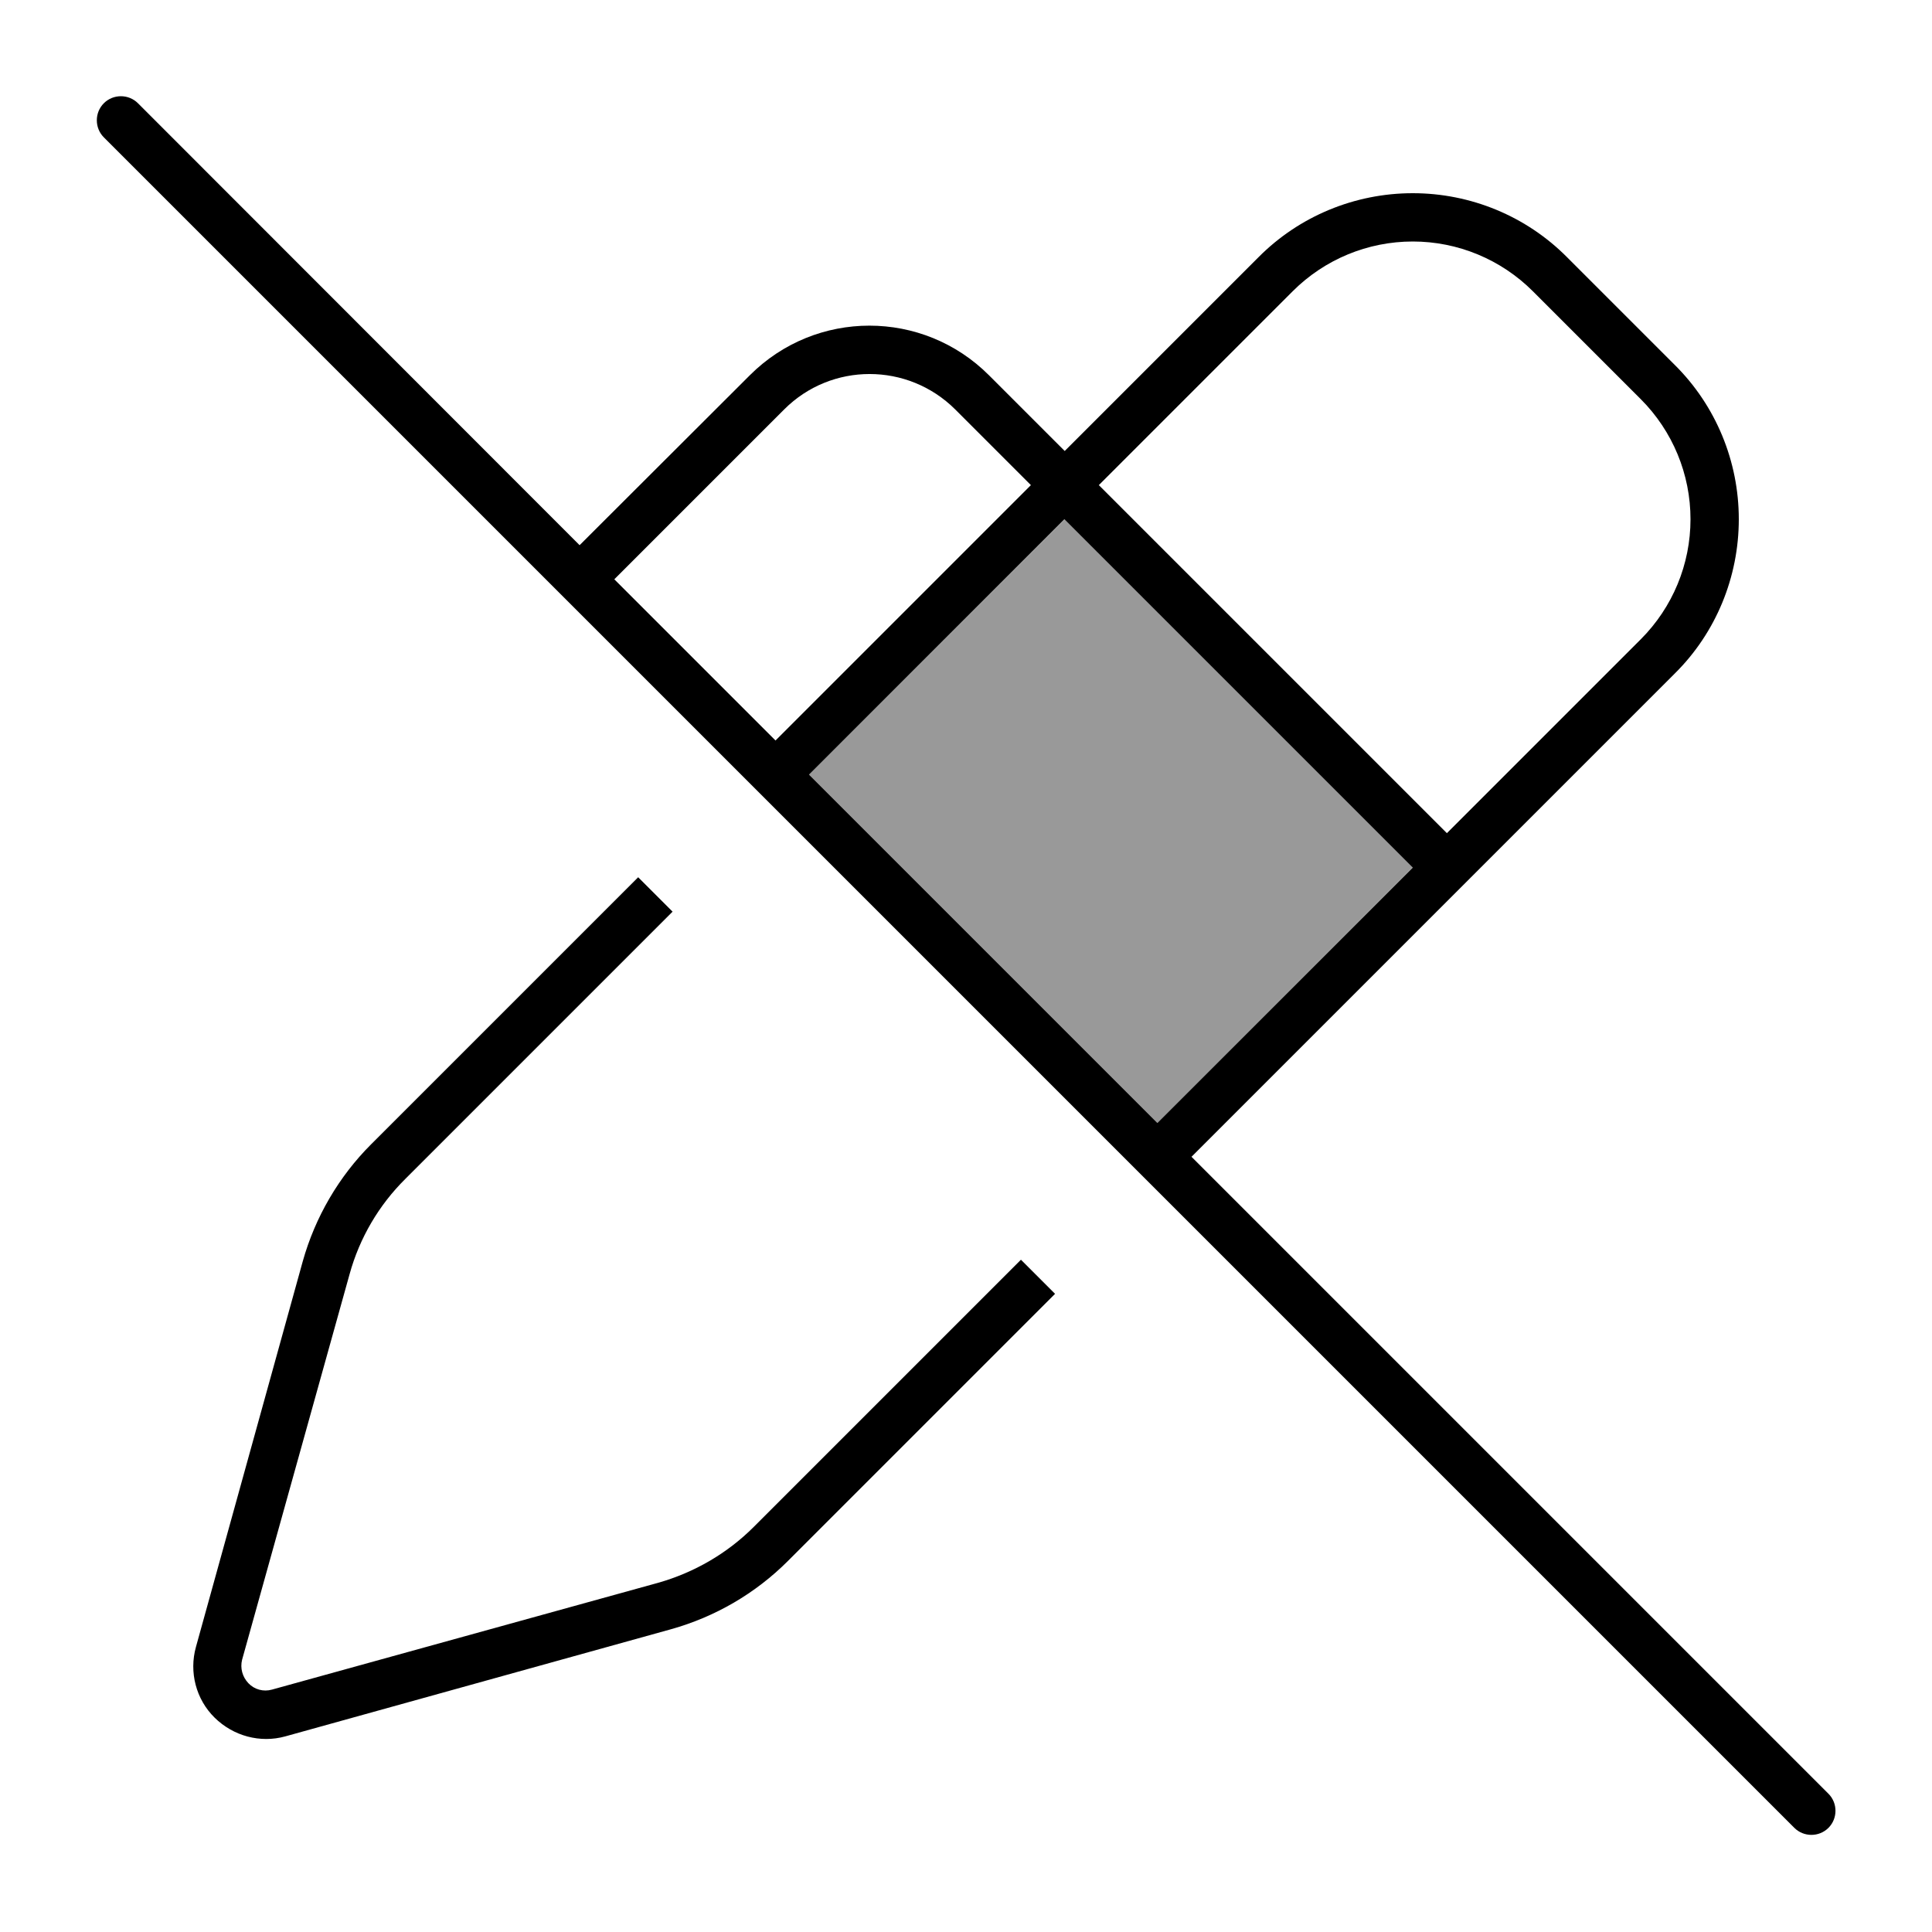 <svg xmlns="http://www.w3.org/2000/svg" viewBox="0 0 640 640"><!--! Font Awesome Pro 7.1.0 by @fontawesome - https://fontawesome.com License - https://fontawesome.com/license (Commercial License) Copyright 2025 Fonticons, Inc. --><path opacity=".4" fill="currentColor" d="M268 256.6L352.7 172C390.6 209.9 428.5 247.8 466.4 285.7L468 287.3L383.4 372L268 256.6z"/><path fill="currentColor" d="M45.7 34.2C42.6 31.1 37.5 31.1 34.4 34.2C31.3 37.3 31.3 42.4 34.4 45.5L594.4 605.5C597.5 608.6 602.6 608.6 605.7 605.5C608.8 602.4 608.8 597.3 605.7 594.2L394.7 383.2L554.9 223C568.4 209.6 576 191.2 576 172C576 152.8 568.4 134.4 554.8 120.9L519.1 85.2C505.6 71.6 487.2 64 468 64C448.8 64 430.4 71.6 416.9 85.2L352.7 149.4L327.6 124.3C305.7 102.4 270.3 102.4 248.4 124.3L192 180.6L45.7 34.2zM203.4 192L259.8 135.6C275.4 120 300.7 120 316.4 135.6L341.5 160.7L256.9 245.3L203.5 191.9zM268 256.6L352.6 172L466.3 285.7L466.3 285.7L468 287.4L383.4 372L268.1 256.7zM222.7 301.9L211.4 290.6L122.9 379.1C112.2 389.8 104.4 403.2 100.3 417.8L64.9 545.6C62.6 553.9 64.9 562.9 71.1 569C77.3 575.1 86.2 577.5 94.5 575.2L222.3 539.7C236.9 535.6 250.2 527.9 261 517.1L349.5 428.6L338.2 417.3L249.7 505.8C240.9 514.6 230 520.9 218.1 524.3L90.1 559.7C87.3 560.5 84.3 559.7 82.3 557.6C80.3 555.5 79.5 552.6 80.2 549.8L115.8 422.1C119.1 410.1 125.5 399.2 134.3 390.5L222.8 302zM428.2 96.5C438.8 85.9 453.1 80 468 80C482.9 80 497.2 85.9 507.8 96.5L543.5 132.2C554.1 142.8 560 157.1 560 172C560 186.9 554.1 201.2 543.5 211.8L479.3 276L364 160.7L428.2 96.5z"/></svg>